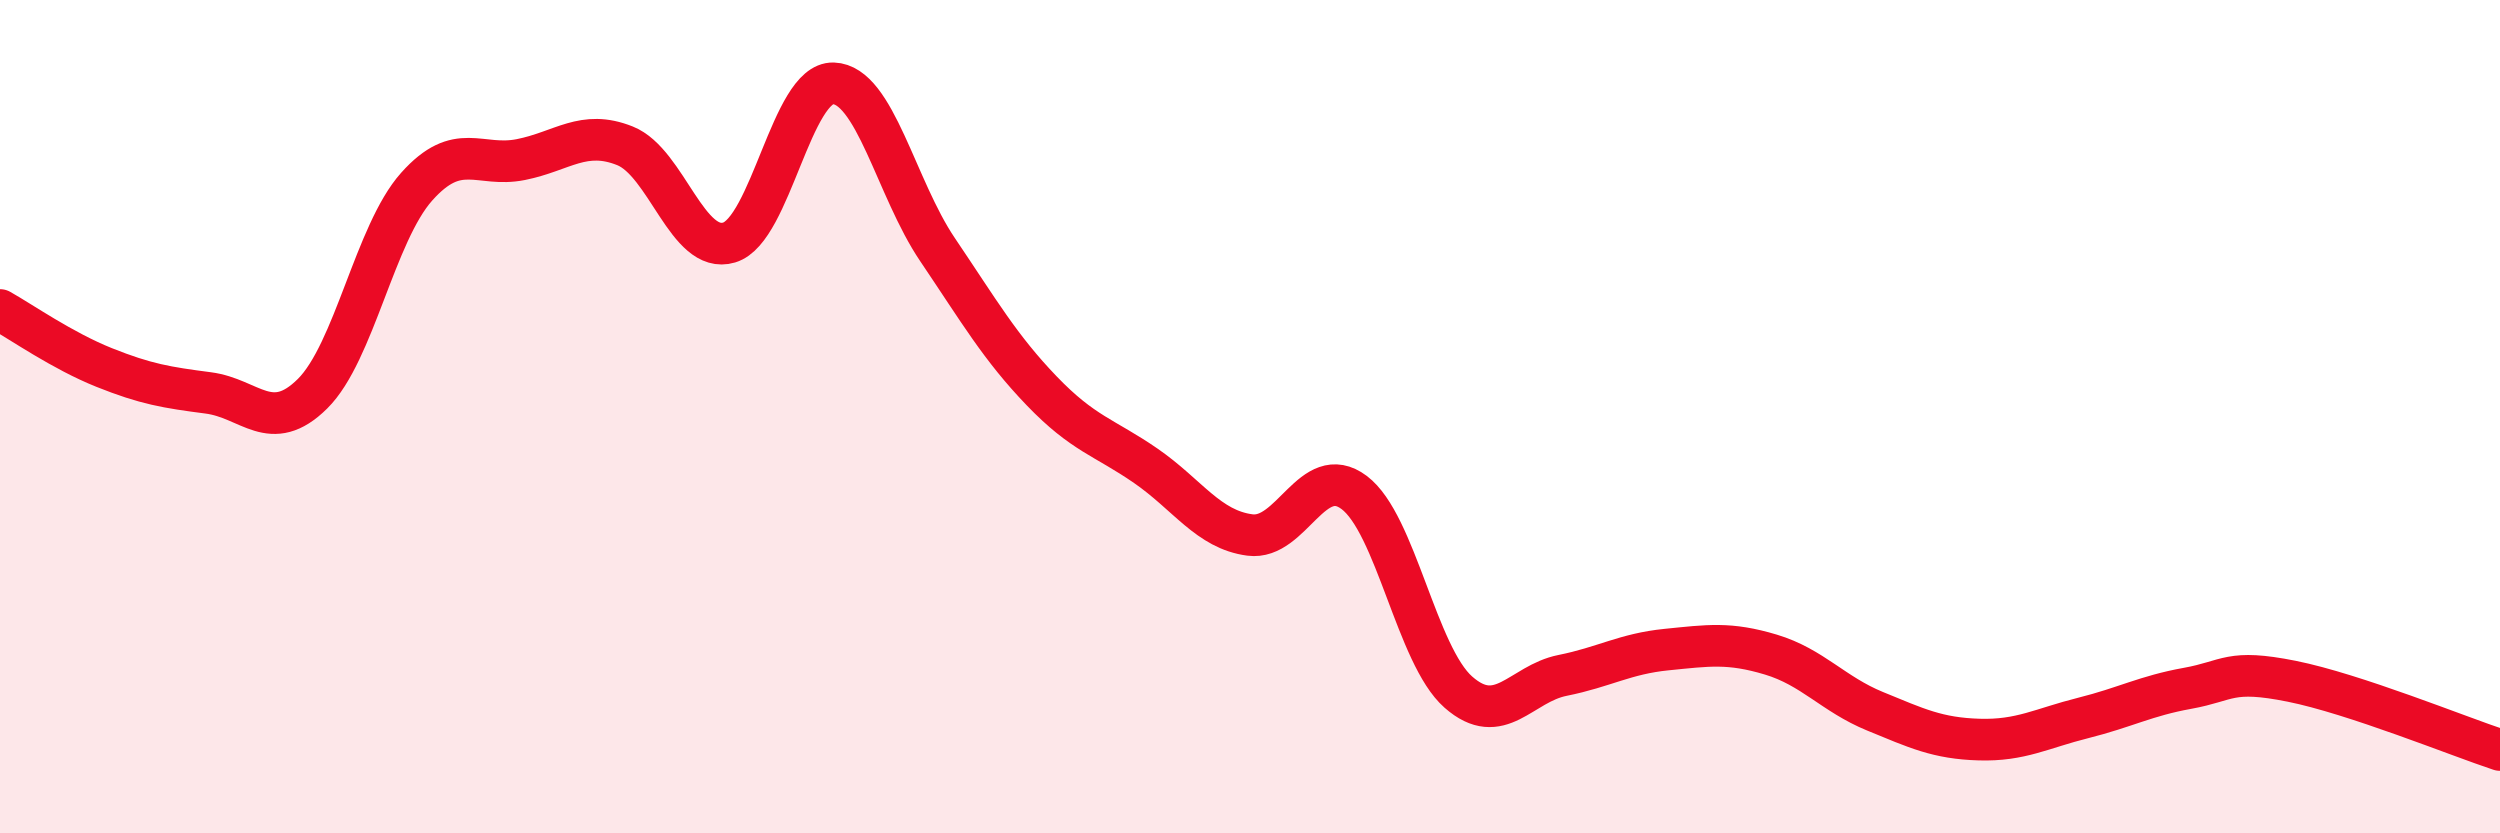 
    <svg width="60" height="20" viewBox="0 0 60 20" xmlns="http://www.w3.org/2000/svg">
      <path
        d="M 0,7.44 C 0.5,7.72 1.5,8.42 2.5,8.82 C 3.5,9.22 4,9.3 5,9.43 C 6,9.56 6.5,10.44 7.5,9.45 C 8.5,8.46 9,5.6 10,4.48 C 11,3.36 11.5,4.03 12.5,3.83 C 13.5,3.63 14,3.1 15,3.5 C 16,3.9 16.5,6.12 17.5,5.82 C 18.5,5.52 19,1.97 20,2 C 21,2.03 21.5,4.51 22.5,5.99 C 23.5,7.47 24,8.34 25,9.38 C 26,10.42 26.5,10.49 27.5,11.18 C 28.5,11.87 29,12.71 30,12.84 C 31,12.97 31.5,11.07 32.5,11.82 C 33.5,12.57 34,15.73 35,16.61 C 36,17.49 36.5,16.41 37.5,16.21 C 38.5,16.01 39,15.69 40,15.59 C 41,15.49 41.5,15.41 42.5,15.71 C 43.5,16.01 44,16.66 45,17.07 C 46,17.48 46.5,17.72 47.5,17.75 C 48.5,17.78 49,17.48 50,17.23 C 51,16.98 51.5,16.7 52.5,16.52 C 53.5,16.34 53.5,16.05 55,16.35 C 56.5,16.65 59,17.67 60,18L60 20L0 20Z"
        fill="#EB0A25"
        opacity="0.1"
        stroke-linecap="round"
        stroke-linejoin="round"
      />
      <path
        d="M 0,7.44 C 0.5,7.72 1.5,8.42 2.5,8.82 C 3.5,9.22 4,9.3 5,9.43 C 6,9.56 6.5,10.44 7.5,9.45 C 8.5,8.46 9,5.6 10,4.48 C 11,3.36 11.5,4.03 12.5,3.83 C 13.5,3.63 14,3.1 15,3.5 C 16,3.9 16.5,6.12 17.5,5.82 C 18.5,5.52 19,1.97 20,2 C 21,2.03 21.5,4.51 22.5,5.99 C 23.5,7.47 24,8.34 25,9.38 C 26,10.42 26.5,10.49 27.5,11.18 C 28.5,11.87 29,12.71 30,12.84 C 31,12.97 31.5,11.07 32.5,11.82 C 33.5,12.57 34,15.73 35,16.61 C 36,17.49 36.5,16.41 37.5,16.21 C 38.5,16.01 39,15.69 40,15.59 C 41,15.49 41.5,15.41 42.5,15.71 C 43.5,16.01 44,16.66 45,17.07 C 46,17.48 46.5,17.72 47.5,17.75 C 48.5,17.78 49,17.48 50,17.23 C 51,16.98 51.5,16.7 52.5,16.52 C 53.5,16.34 53.5,16.05 55,16.35 C 56.5,16.65 59,17.67 60,18"
        stroke="#EB0A25"
        stroke-width="1"
        fill="none"
        stroke-linecap="round"
        stroke-linejoin="round"
      />
    </svg>
  